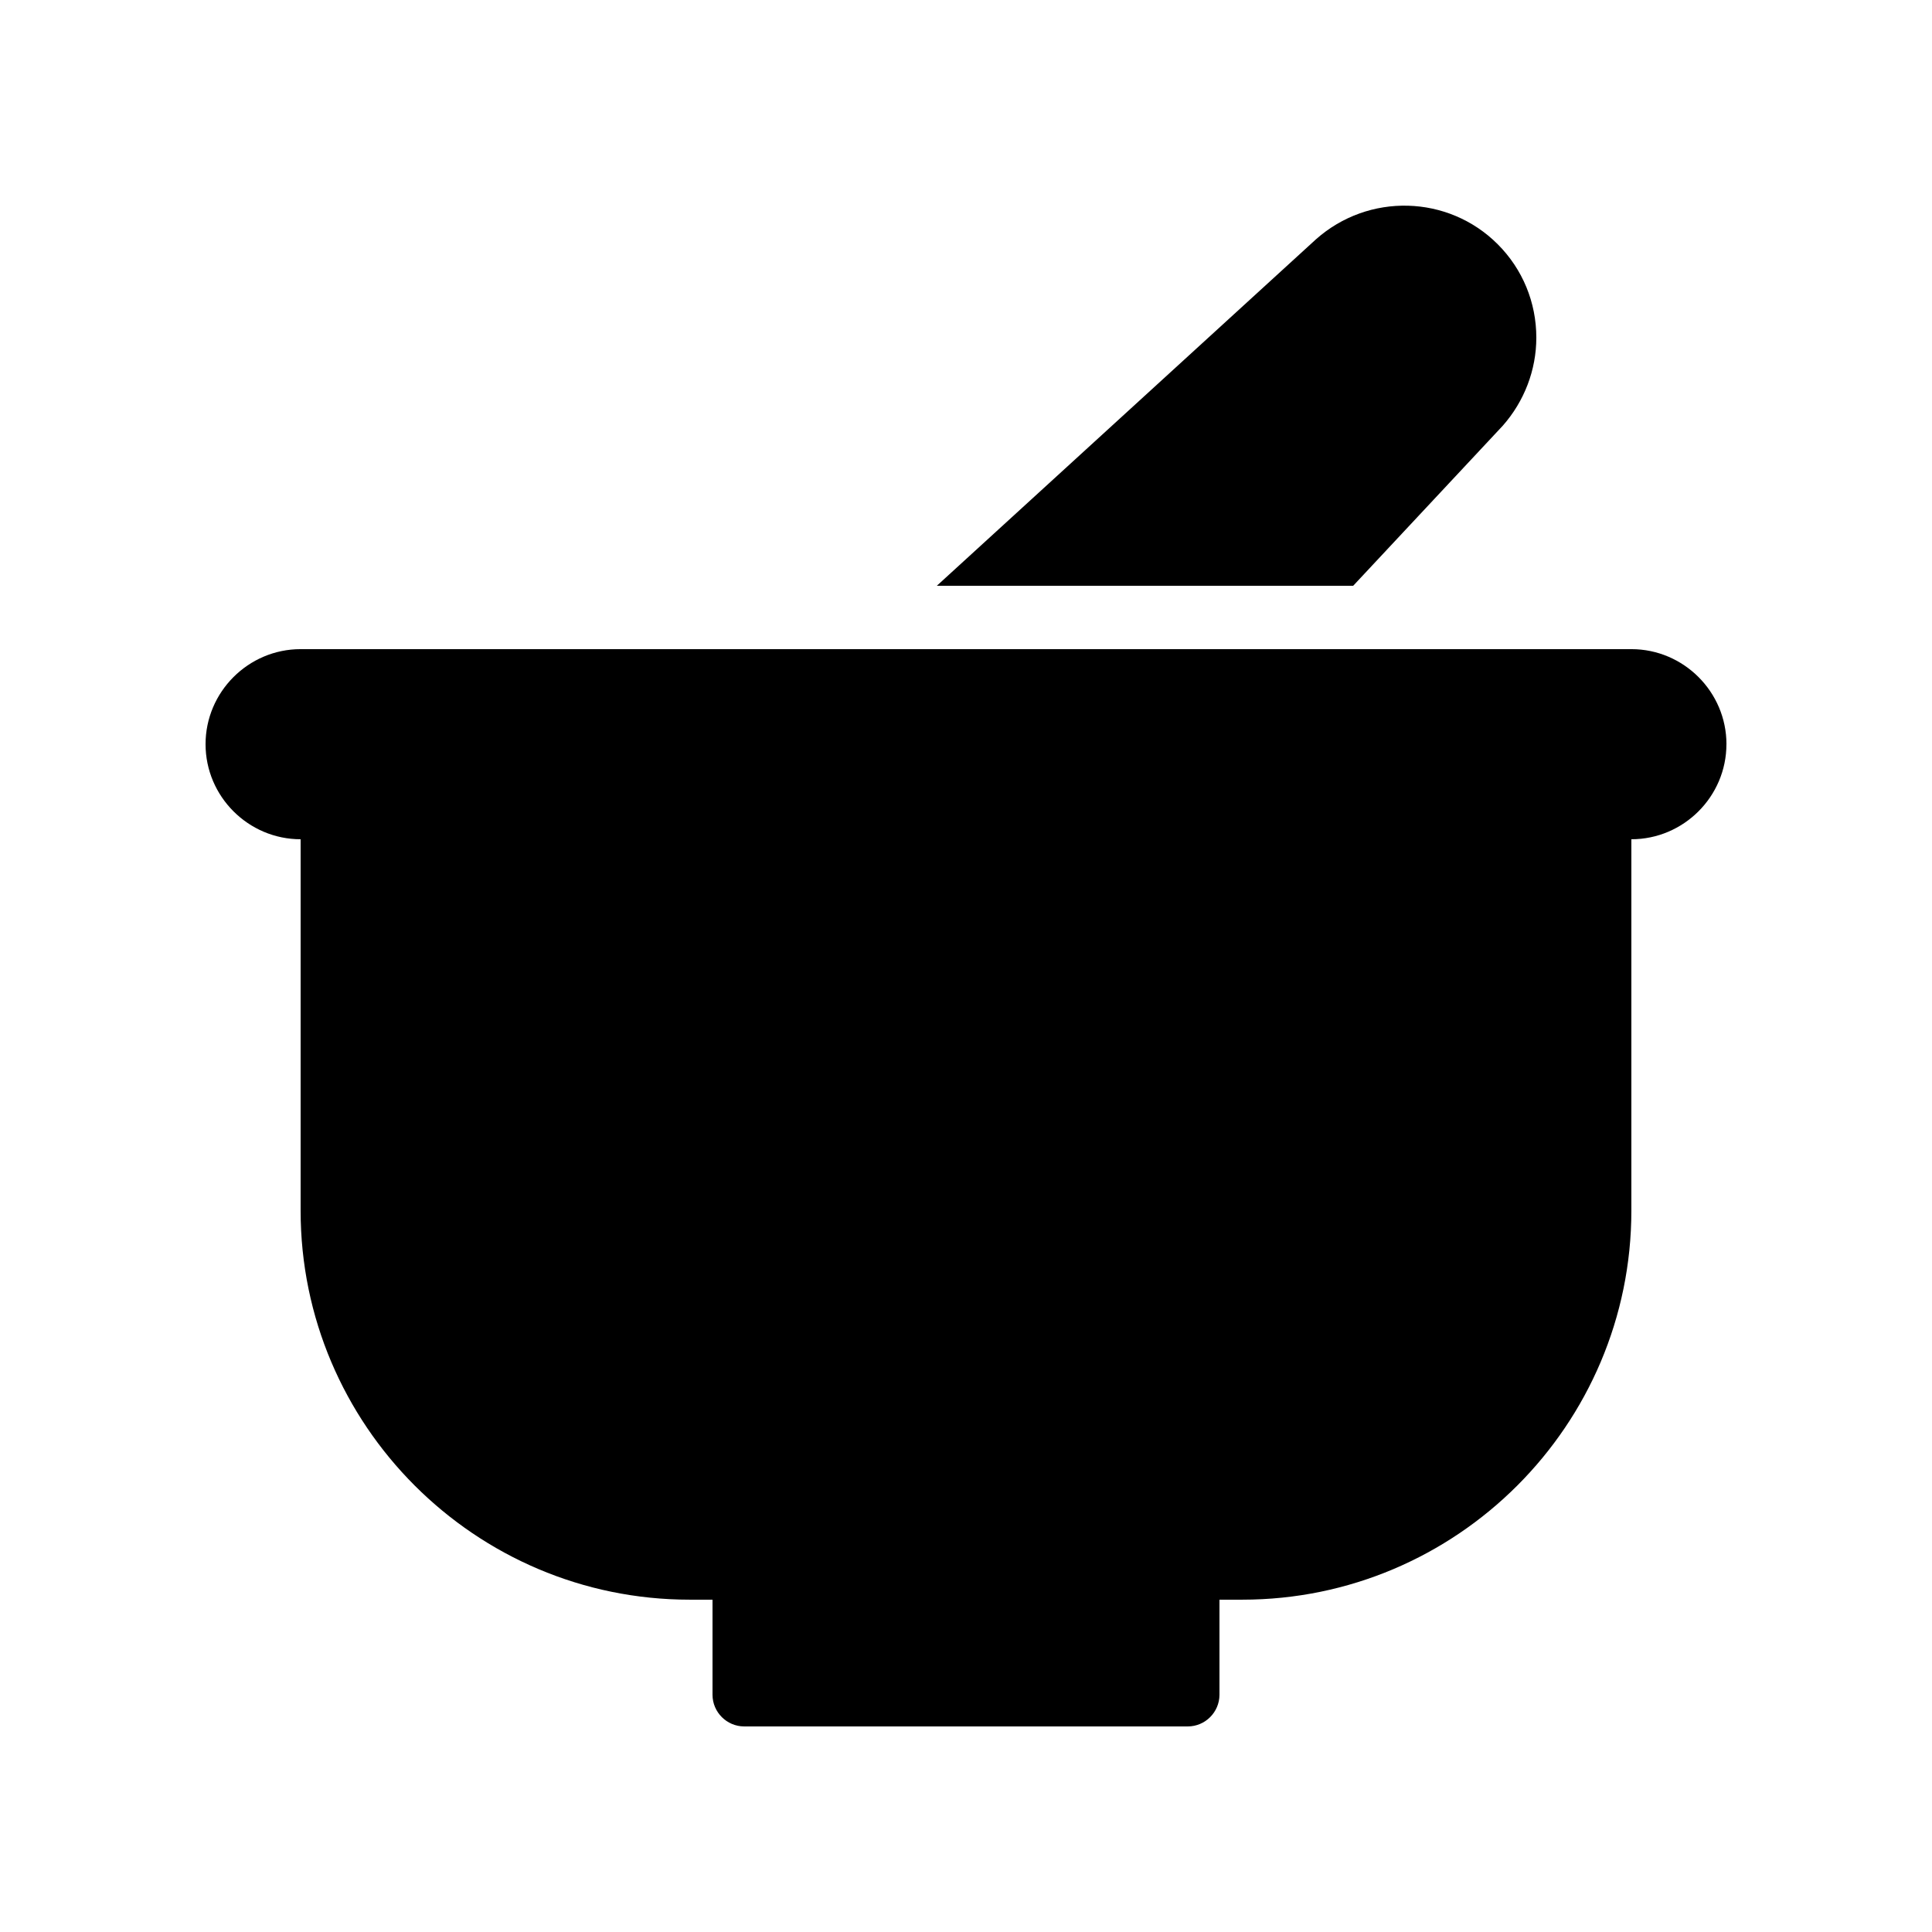 <?xml version="1.0" encoding="UTF-8"?>
<!-- Uploaded to: SVG Find, www.svgrepo.com, Generator: SVG Find Mixer Tools -->
<svg fill="#000000" width="800px" height="800px" version="1.1" viewBox="144 144 512 512" xmlns="http://www.w3.org/2000/svg">
 <g>
  <path d="m542.24 256.83c5.711-6.465 8.902-14.777 8.902-23.344 0-9.32-3.609-18.137-10.242-24.77-13.098-13.098-34.258-13.688-48.199-1.258l-100.43 91.777h110.34z"/>
  <path d="m601.52 341.22c0 13.855-11.336 25.191-25.191 25.191v98.41c0 56.844-46.266 103.11-103.11 103.11h-6.047v25.191c0 4.617-3.777 8.398-8.398 8.398h-117.55c-4.617 0-8.398-3.777-8.398-8.398v-25.191h-6.047c-56.844 0-103.11-46.266-103.11-103.11v-98.41c-13.855 0-25.191-11.336-25.191-25.191s11.336-25.191 25.191-25.191h352.67c13.855 0.004 25.191 11.34 25.191 25.195z"/>
 </g>
</svg>